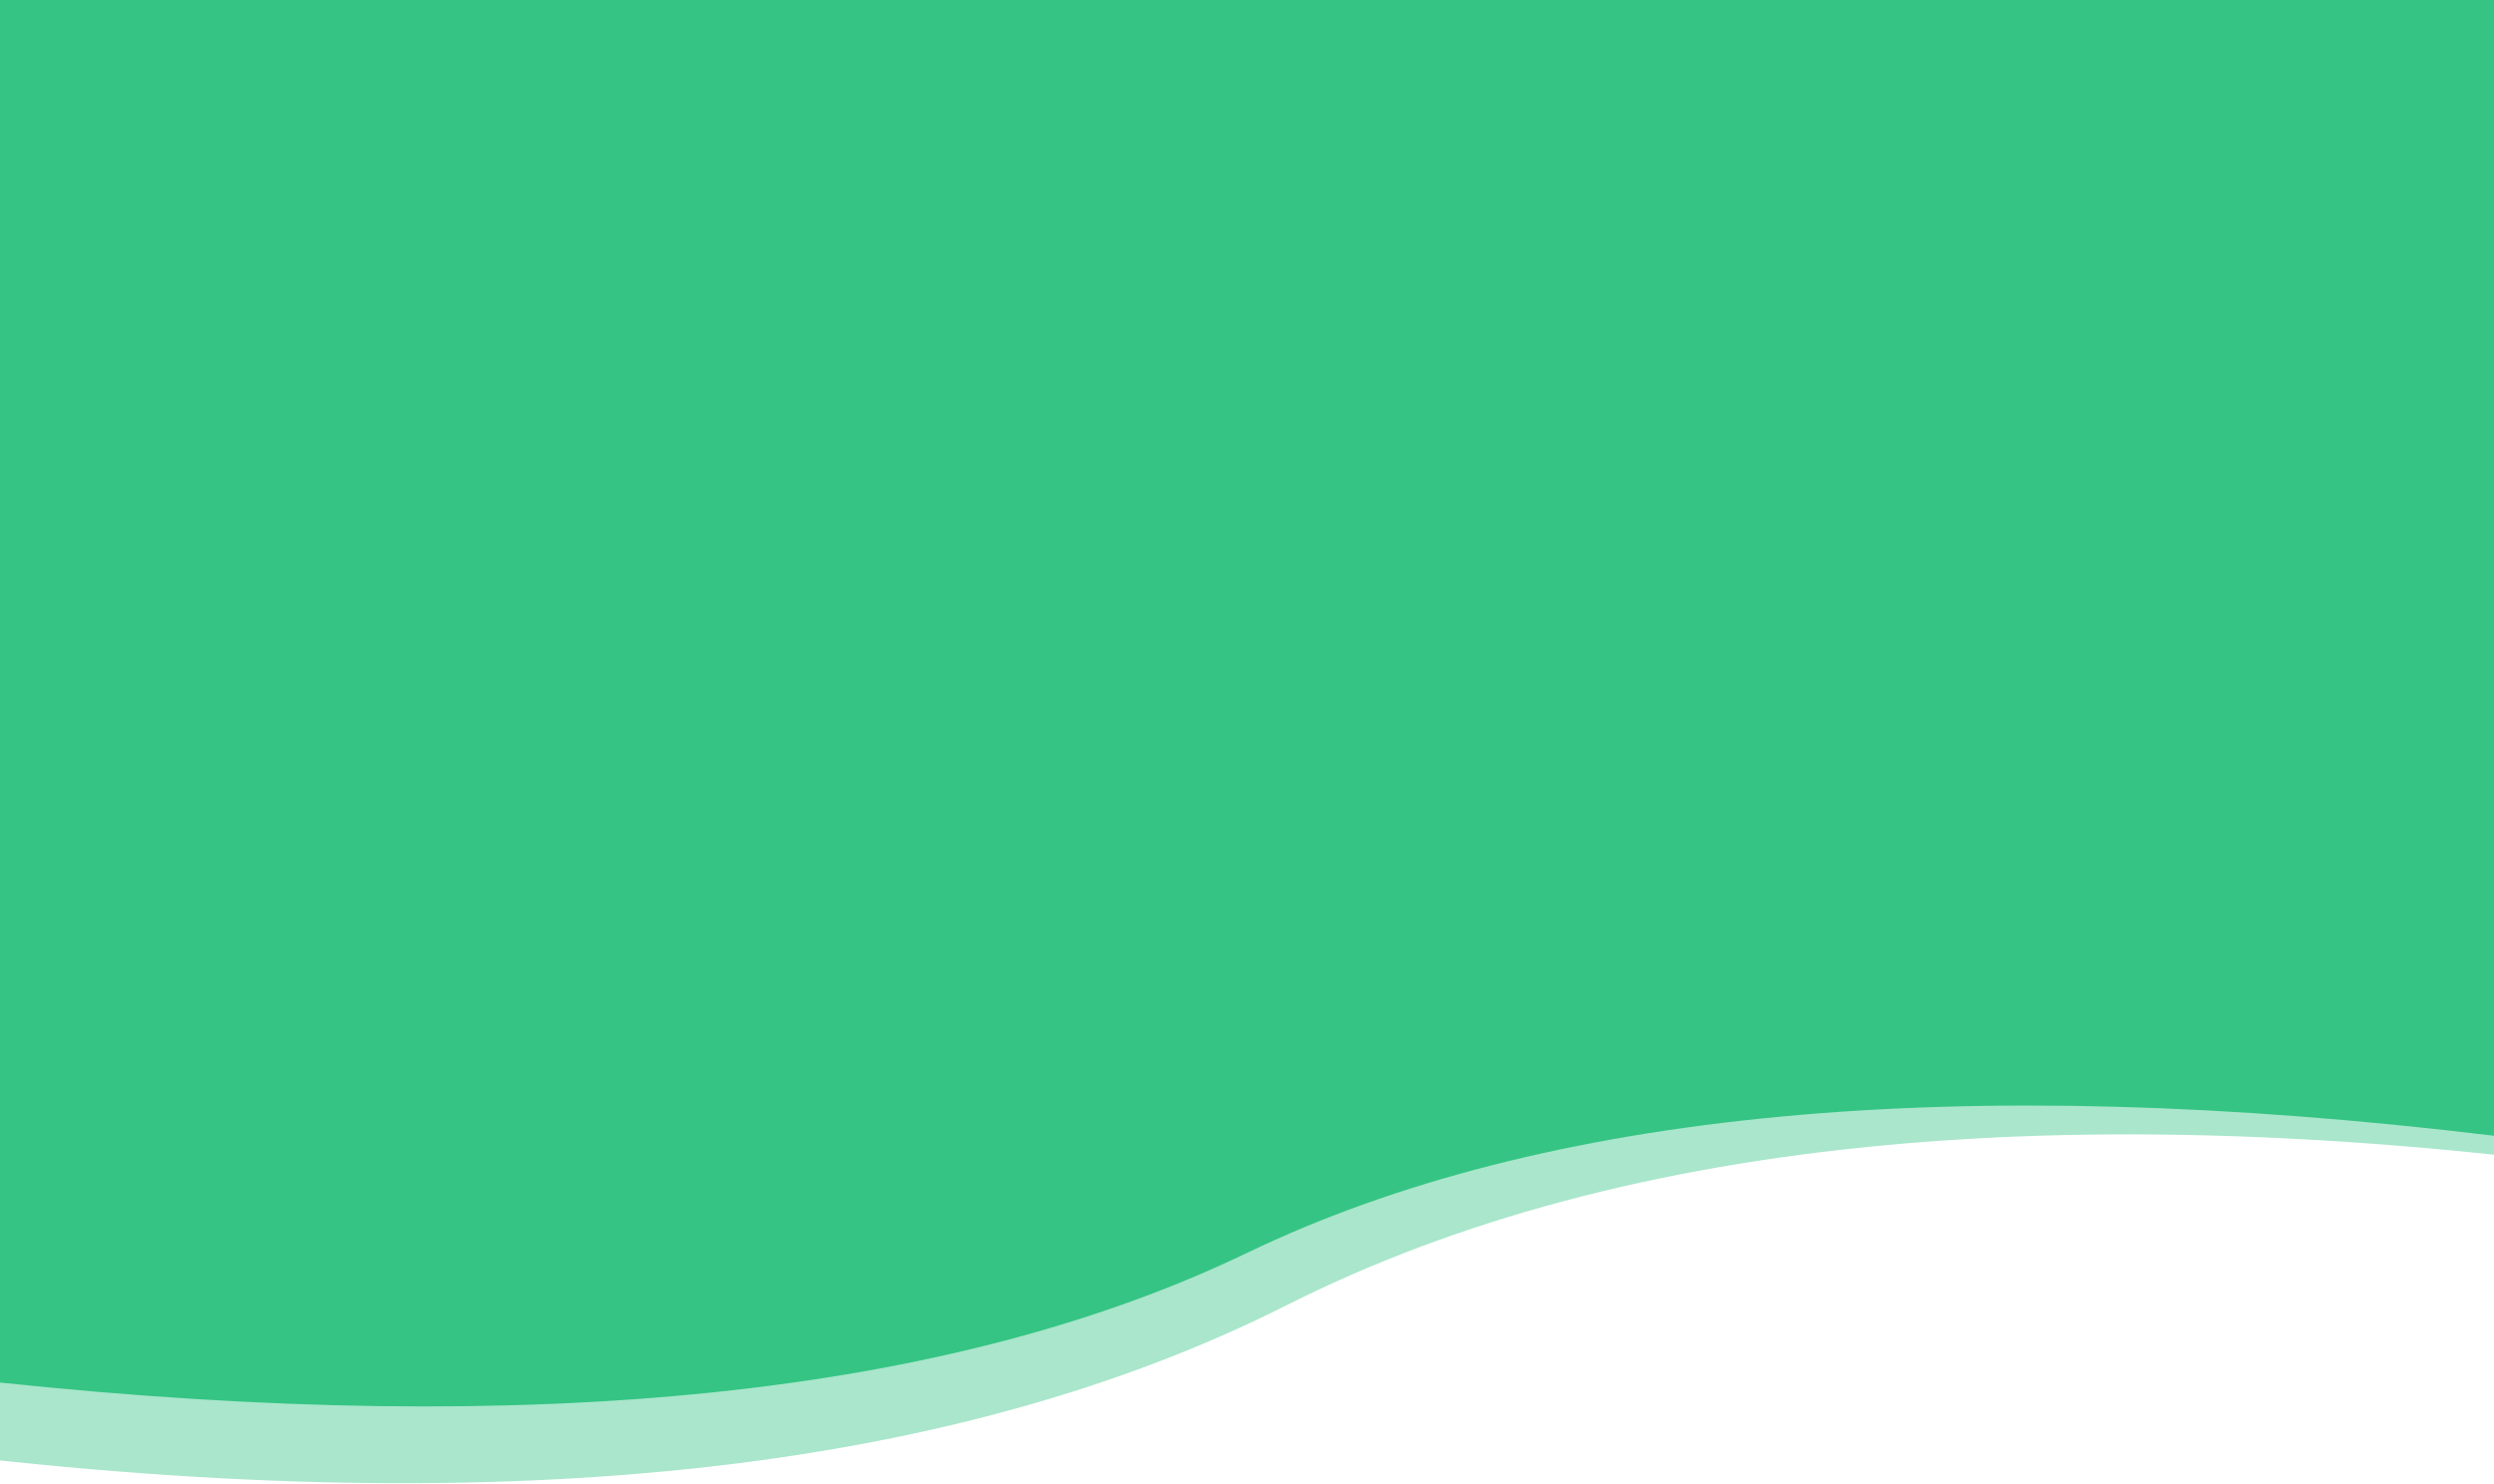 <?xml version="1.0" encoding="UTF-8" standalone="no"?>
<svg
   xmlns:dc="http://purl.org/dc/elements/1.1/"
   xmlns:cc="http://creativecommons.org/ns#"
   xmlns:rdf="http://www.w3.org/1999/02/22-rdf-syntax-ns#"
   xmlns:svg="http://www.w3.org/2000/svg"
   xmlns="http://www.w3.org/2000/svg"
   xmlns:xlink="http://www.w3.org/1999/xlink"
   xmlns:sodipodi="http://sodipodi.sourceforge.net/DTD/sodipodi-0.dtd"
   xmlns:inkscape="http://www.inkscape.org/namespaces/inkscape"
   style="width:100%"
   preserveAspectRatio="none"
   id="Layer_1"
   viewBox="0 0 1440 857"
   version="1.1"
   sodipodi:docname="svg-bg.svg"
   inkscape:version="0.92.4 (5da689c313, 2019-01-14)">
  <sodipodi:namedview
     pagecolor="#ffffff"
     bordercolor="#666666"
     borderopacity="1"
     objecttolerance="10"
     gridtolerance="10"
     guidetolerance="10"
     inkscape:pageopacity="0"
     inkscape:pageshadow="2"
     inkscape:window-width="1920"
     inkscape:window-height="1017"
     id="namedview16"
     showgrid="false"
     inkscape:zoom="1"
     inkscape:cx="720"
     inkscape:cy="430.55714"
     inkscape:window-x="-8"
     inkscape:window-y="-8"
     inkscape:window-maximized="1"
     inkscape:current-layer="Layer_1" />
  <defs
     id="defs3">
    <path
       d="M0 892.505c308.829 32.498 548.829 7.536 720-74.885 171.171-82.422 411.171-104.978 720-67.668V0H0v892.505z"
       id="a" />
    <mask
       fill="#fff"
       id="b">
      <use
         height="100%"
         width="100%"
         y="0"
         x="0"
         id="use6"
         xlink:href="#a" />
    </mask>
  </defs>
  <path
     d="M -55.431,836.955 C 281.498,880.035 547.587,852.332 742.834,753.845 938.08,655.359 1203.965,630.586 1540.489,679.528 L 1577.807,142.291 -6.049,126.037 -55.431,836.956 Z"
     id="Path-Copy"
     inkscape:connector-curvature="0"
     style="fill:#A9E6CB;fill-rule:evenodd" />
  <use
     height="100%"
     width="100%"
     y="0"
     x="0"
     style="fill:#35C484;fill-rule:evenodd;fill-opacity:1"
     xlink:href="#a"
     id="Mask"
     transform="translate(0,-94)" />
</svg>
